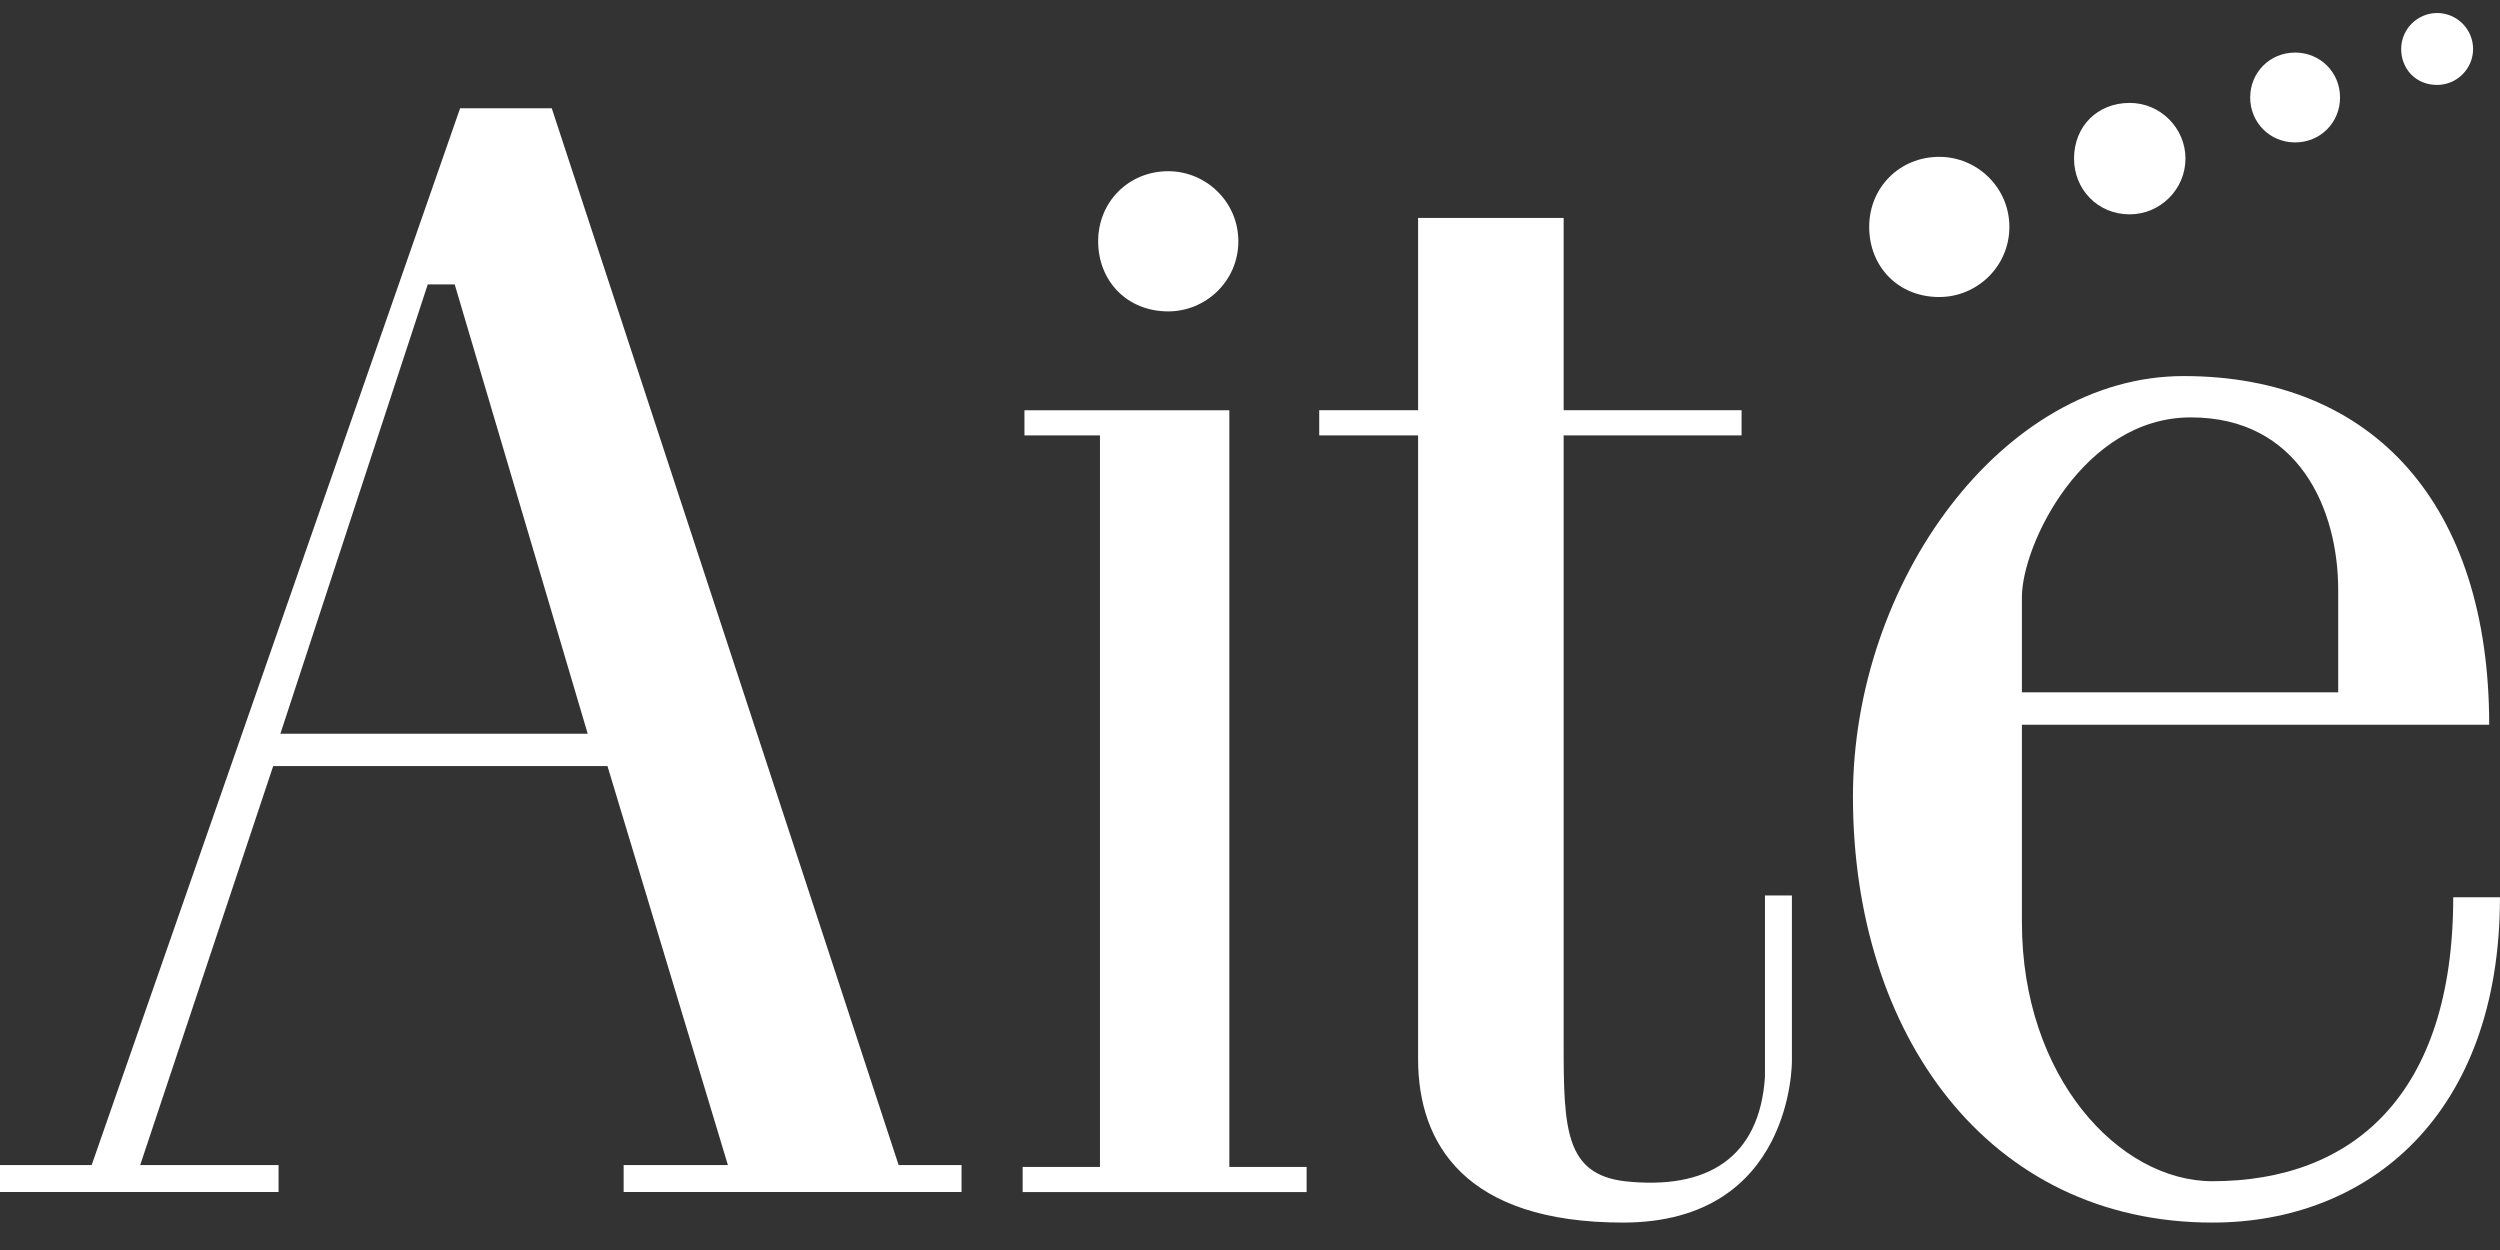 <svg width="68" height="34" viewBox="0 0 68 34" fill="none" xmlns="http://www.w3.org/2000/svg">
<rect x="0" y="0" width="68" height="34" fill="#333333" stroke="none"/>
<path d="M26.154 31.69V32.423H16.963V31.69H19.799L16.523 20.837H7.431L3.813 31.69H7.577V32.423H0V31.69H2.493L12.515 2.945H15.008L24.443 31.69H26.154ZM12.368 7.736H11.635L7.626 19.958H15.986L12.368 7.736Z" fill="white"/>
<path d="M47.909 24.357H48.74V28.854C48.74 28.854 48.789 33.254 44.145 33.254C39.843 33.254 38.572 31.103 38.572 28.805V11.842H35.883V11.158H38.572V5.927H42.531V11.158H47.371V11.842H42.531V28.414C42.531 30.712 42.58 31.934 44.193 32.13C46.442 32.374 47.86 31.494 48.007 29.294V24.357H47.909Z" fill="white"/>
<path d="M54.996 19.712V25.09C54.996 29.294 57.636 32.129 60.178 32.129C63.991 32.129 66.728 29.783 66.728 24.405H67.999C67.999 30.321 64.431 33.254 60.178 33.254C54.067 33.254 50.4 28.121 50.4 21.668C50.4 15.85 54.458 10.229 59.395 10.229C64.577 10.229 67.706 13.748 67.706 19.712H54.996ZM63.599 18.832V16.046C63.599 13.846 62.524 11.353 59.591 11.353C56.658 11.353 54.996 14.824 54.996 16.241V18.832H63.599Z" fill="white"/>
<path d="M33.438 11.159V31.74H35.54V32.424H27.816V31.74H29.919V11.843H27.865V11.159H33.438ZM31.776 8.47C30.652 8.47 29.87 7.639 29.87 6.564C29.87 5.488 30.701 4.657 31.776 4.657C32.803 4.657 33.683 5.488 33.683 6.564C33.683 7.639 32.803 8.47 31.776 8.47Z" fill="white"/>
<path d="M52.748 8.079C51.624 8.079 50.842 7.248 50.842 6.172C50.842 5.097 51.673 4.266 52.748 4.266C53.775 4.266 54.655 5.097 54.655 6.172C54.655 7.248 53.775 8.079 52.748 8.079Z" fill="white"/>
<path d="M57.929 5.83C57.05 5.83 56.414 5.145 56.414 4.314C56.414 3.434 57.05 2.799 57.929 2.799C58.761 2.799 59.445 3.483 59.445 4.314C59.445 5.145 58.761 5.83 57.929 5.83Z" fill="white"/>
<path d="M62.427 3.874C61.743 3.874 61.205 3.336 61.205 2.652C61.205 1.967 61.743 1.43 62.427 1.43C63.112 1.43 63.649 1.967 63.649 2.652C63.649 3.336 63.112 3.874 62.427 3.874Z" fill="white"/>
<path d="M66.29 2.31C65.704 2.31 65.312 1.87 65.312 1.332C65.312 0.794 65.752 0.354 66.29 0.354C66.828 0.354 67.268 0.794 67.268 1.332C67.268 1.87 66.828 2.31 66.29 2.31Z" fill="white"/>
</svg>
